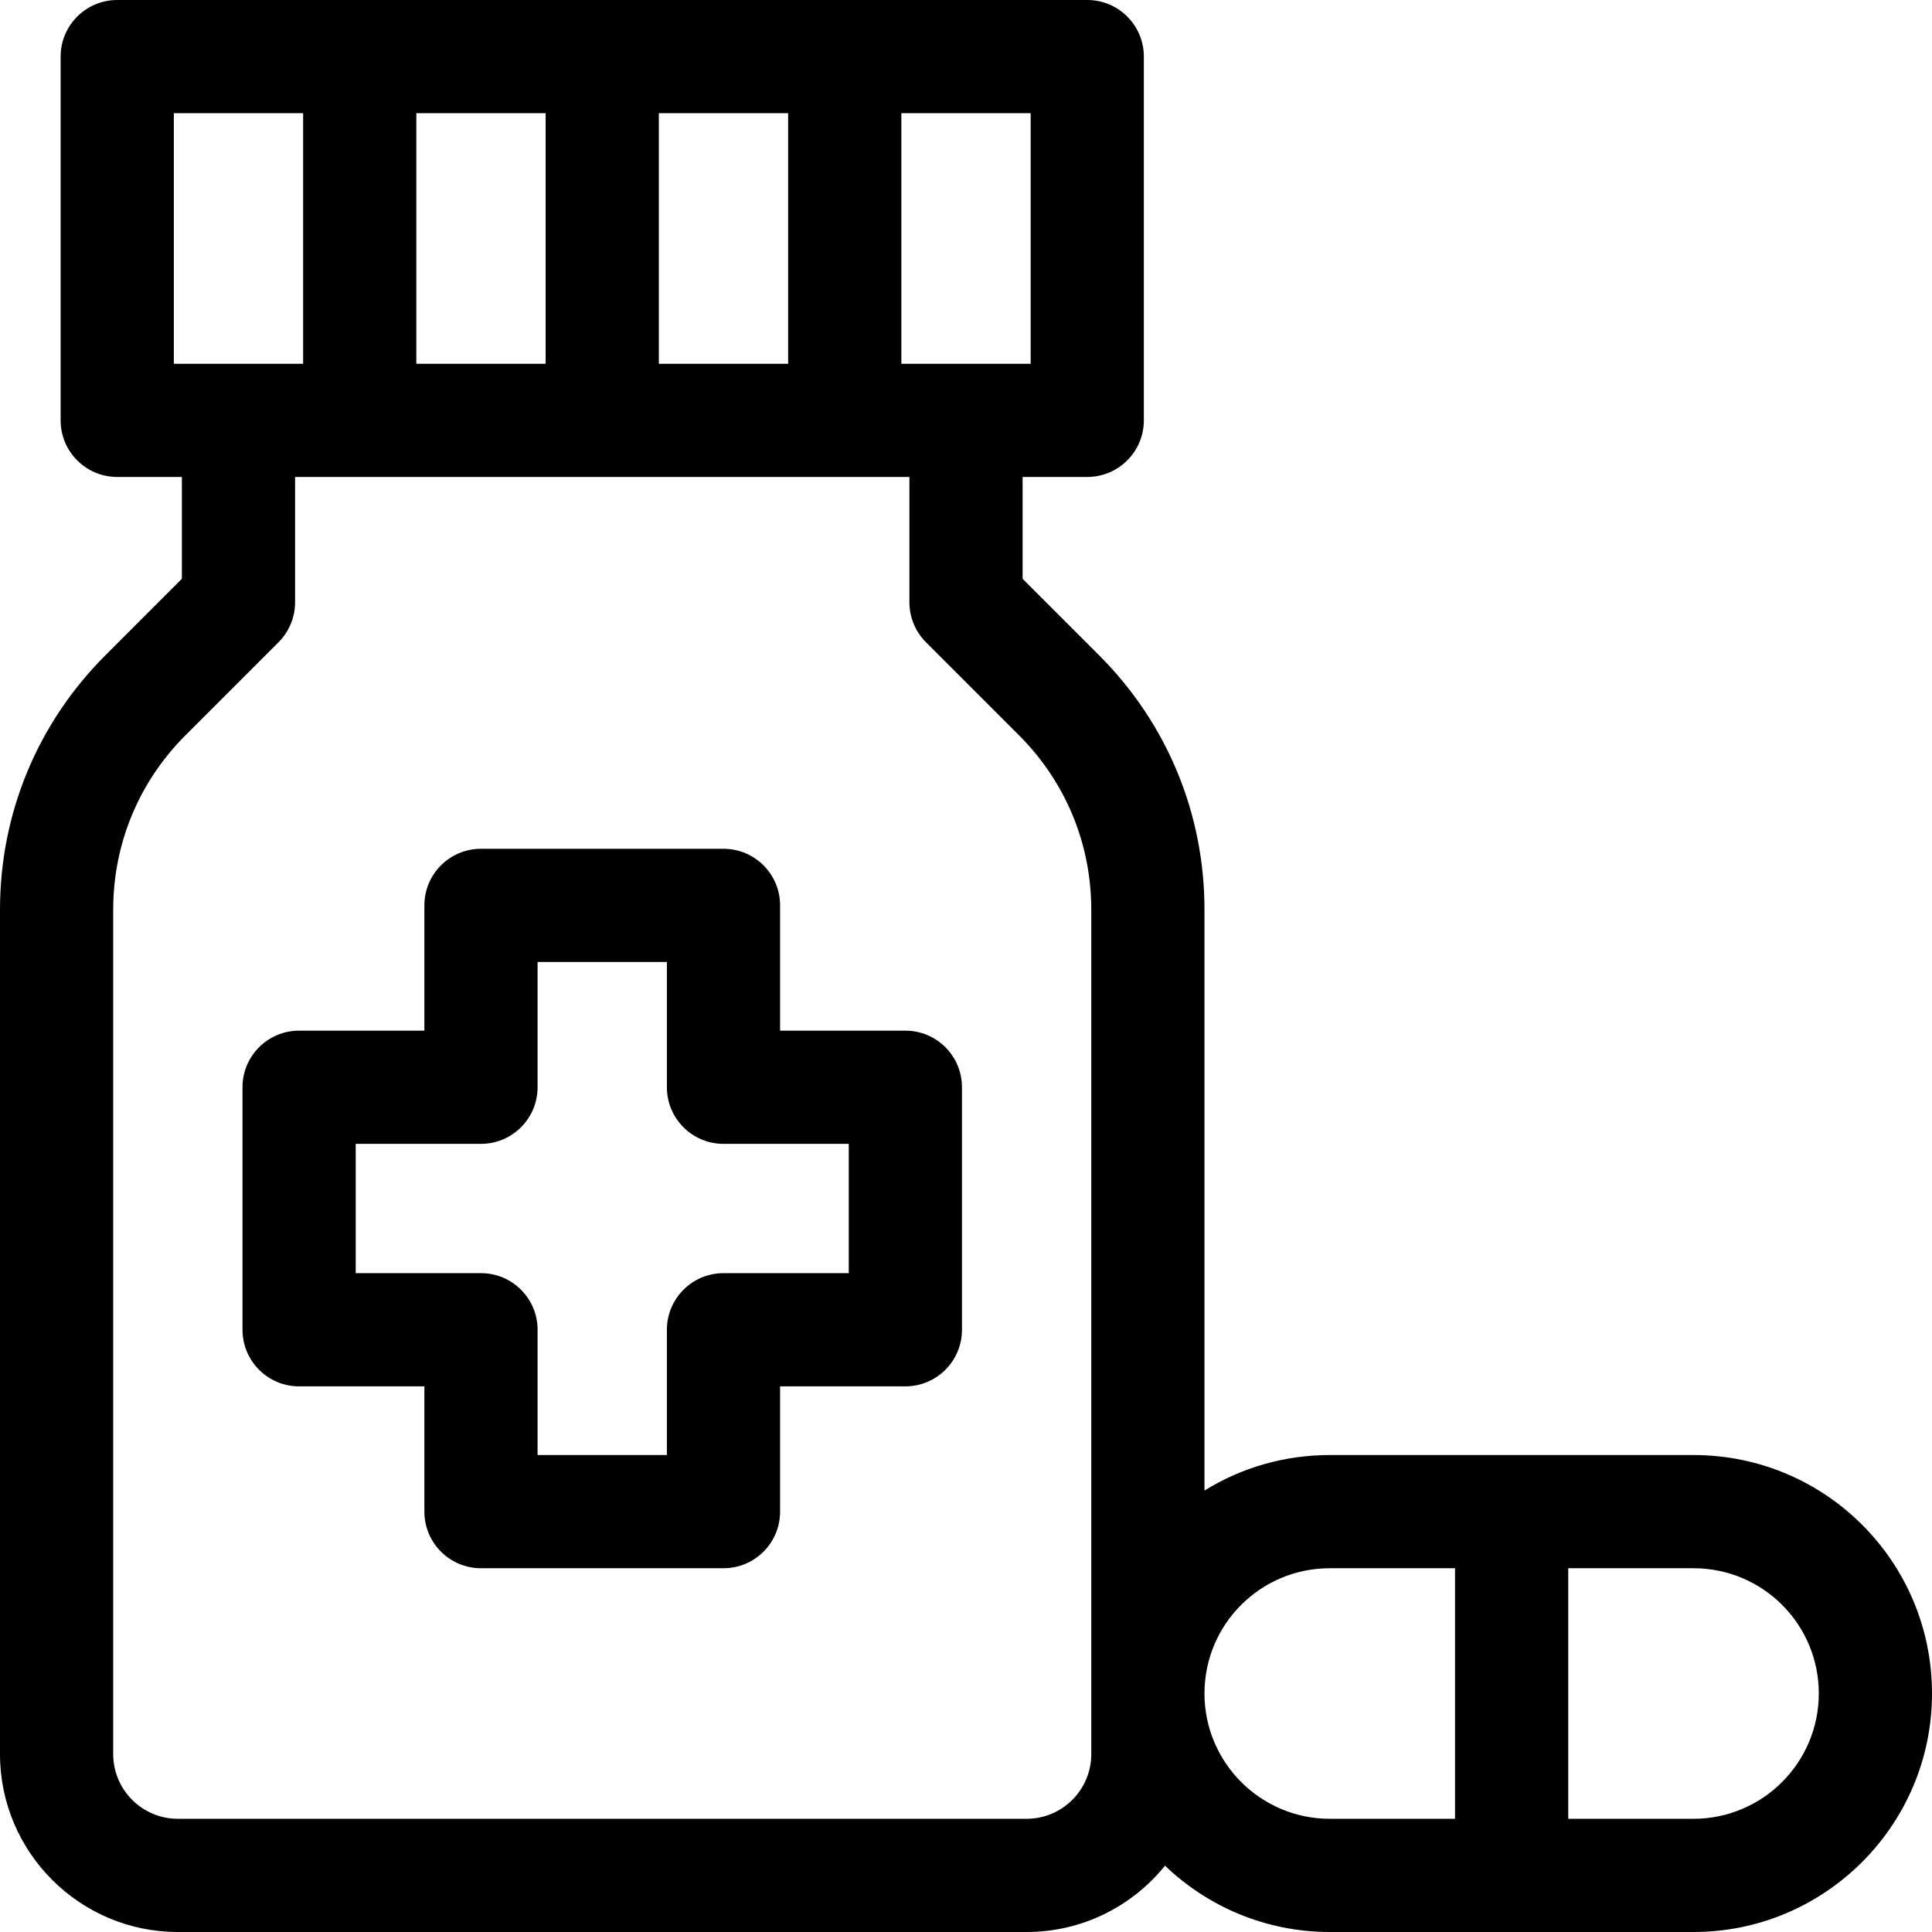 <svg id="Layer_1" enable-background="new 0 0 512 512" height="512" viewBox="0 0 512 512" width="512" xmlns="http://www.w3.org/2000/svg"><g><path d="m448.8 385.6h-96.4c-11.912 0-23.316 3.288-33.2 9.413v-153.939c0-25.464-9.917-49.403-27.919-67.406-7.75-7.756-15.58-15.584-20.281-20.283v-26.985h17.133c8.284 0 15-6.716 15-15v-96.4c0-8.284-6.716-15-15-15h-257.066c-8.284 0-15 6.716-15 15v96.4c0 8.284 6.716 15 15 15h17.133v26.984c-4.701 4.699-12.53 12.527-20.277 20.279-18.006 18.008-27.923 41.947-27.923 67.411v223.792c0 25.989 21.144 47.134 47.133 47.134h224.934c14.802 0 28.025-6.865 36.672-17.571 11.357 10.871 26.736 17.571 43.661 17.571h96.4c34.849 0 63.2-28.352 63.2-63.2 0-34.912-28.235-63.2-63.2-63.2zm-209.933-355.6h34.267v66.4h-34.267zm-64.267 0h34.267v66.4h-34.267zm-64.267 0h34.267v66.4h-34.267zm-64.266 66.4v-66.4h34.267v66.4zm243.133 368.466c0 9.447-7.686 17.134-17.133 17.134h-224.934c-9.447 0-17.133-7.687-17.133-17.134v-223.792c0-17.45 6.796-33.856 19.14-46.201 12.23-12.238 24.662-24.662 24.663-24.663 2.815-2.813 4.397-6.631 4.397-10.61v-33.2h162.8v33.2c0 3.979 1.582 7.797 4.397 10.61 0 0 12.432 12.424 24.667 24.667 12.34 12.341 19.136 28.747 19.136 46.197zm96.4 17.134h-33.2c-18.306 0-33.2-14.894-33.2-33.2 0-18.388 14.875-33.2 33.2-33.2h33.2zm63.2 0h-33.2v-66.4h33.2c18.31 0 33.2 14.8 33.2 33.2 0 18.306-14.894 33.2-33.2 33.2z"/><path d="m239.933 273.134h-33.2v-33.2c0-8.284-6.716-15-15-15h-64.267c-8.284 0-15 6.716-15 15v33.2h-33.2c-8.284 0-15 6.716-15 15v64.266c0 8.284 6.716 15 15 15h33.2v33.2c0 8.284 6.716 15 15 15h64.267c8.284 0 15-6.716 15-15v-33.2h33.2c8.284 0 15-6.716 15-15v-64.267c0-8.283-6.716-14.999-15-14.999zm-15 64.266h-33.2c-8.284 0-15 6.716-15 15v33.2h-34.267v-33.2c0-8.284-6.716-15-15-15h-33.2v-34.267h33.2c8.284 0 15-6.716 15-15v-33.2h34.267v33.2c0 8.284 6.716 15 15 15h33.2z"/></g></svg>
